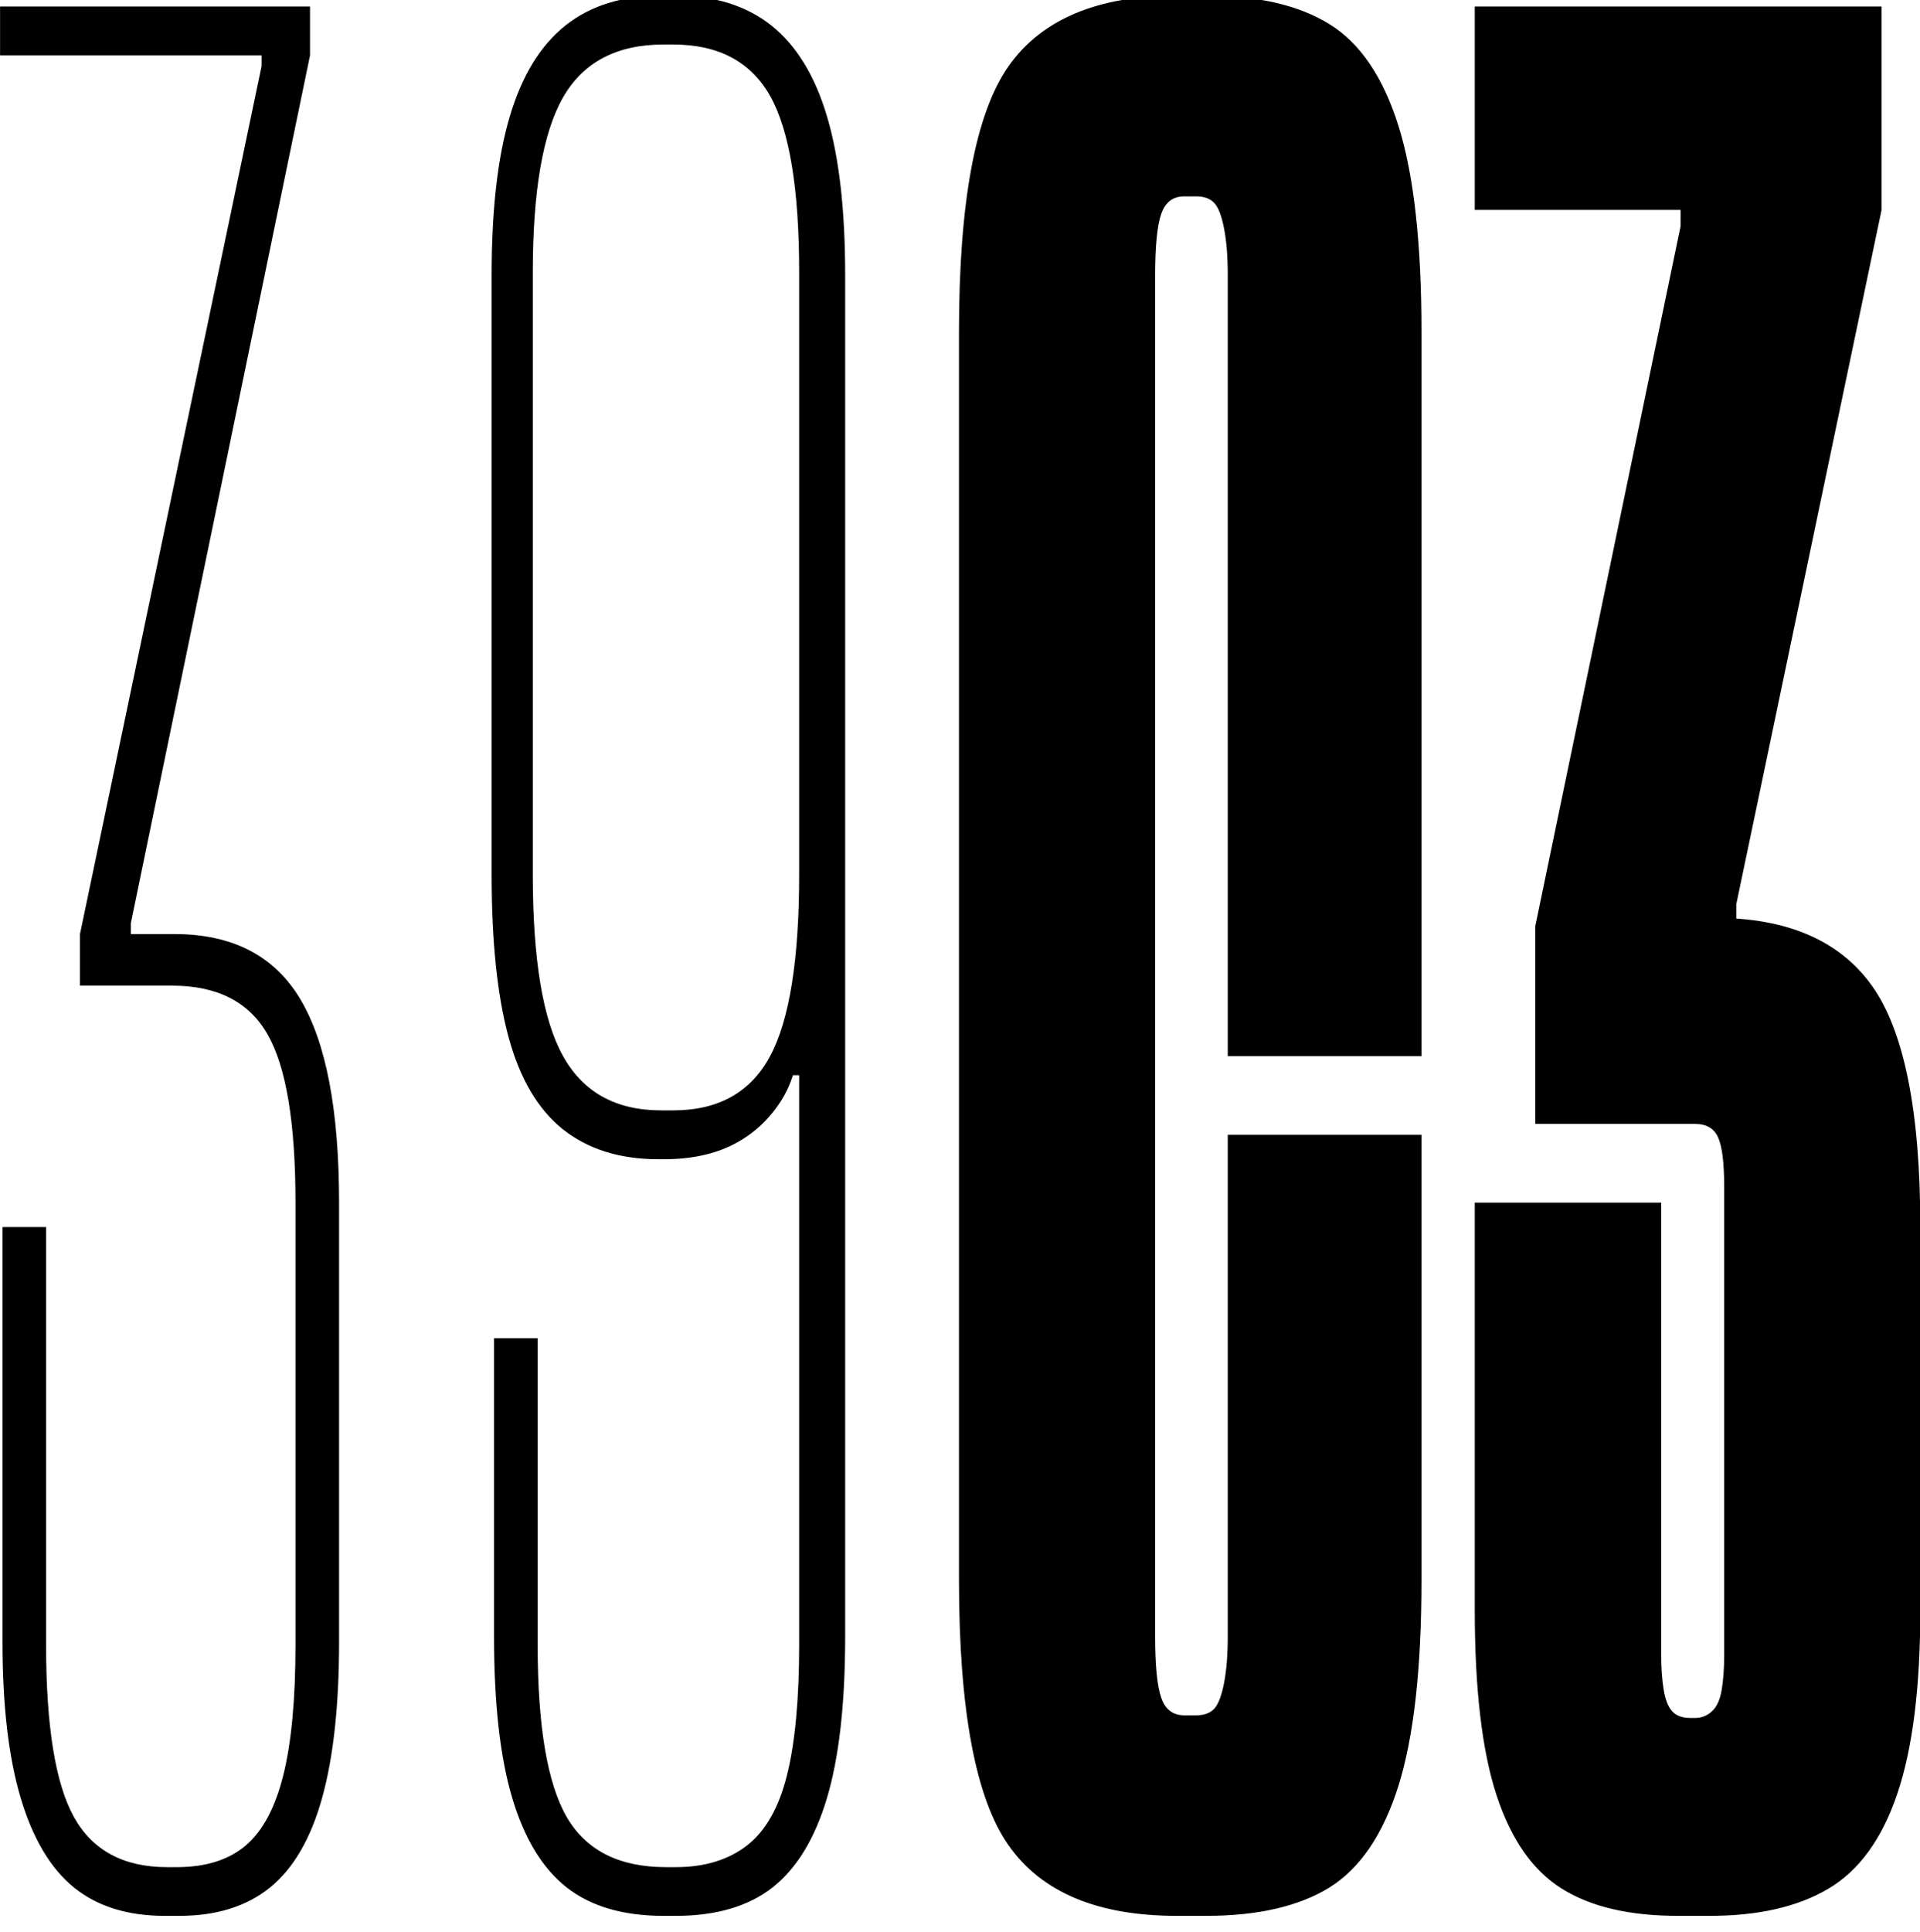 <?xml version="1.0" encoding="UTF-8" standalone="no"?>
<!DOCTYPE svg PUBLIC "-//W3C//DTD SVG 1.1//EN" "http://www.w3.org/Graphics/SVG/1.1/DTD/svg11.dtd">
<svg width="100%" height="100%" viewBox="0 0 168 169" version="1.1" xmlns="http://www.w3.org/2000/svg" xmlns:xlink="http://www.w3.org/1999/xlink" xml:space="preserve" xmlns:serif="http://www.serif.com/" style="fill-rule:evenodd;clip-rule:evenodd;stroke-linejoin:round;stroke-miterlimit:2;">
   <style>
        path {
            fill: black;
        }
        @media (prefers-color-scheme: dark) {
            path { fill: white; }
        }
    </style>
    <g transform="matrix(1.394,0,0,1.561,-41.474,-3495.68)">
        <path d="M72.162,2239.14C74.594,2239.14 76.596,2239.7 78.166,2240.81C79.737,2241.93 80.902,2243.62 81.662,2245.91C82.422,2248.18 82.802,2251.15 82.802,2254.8L82.802,2331.1C82.802,2334.85 82.422,2337.86 81.662,2340.14C80.902,2342.42 79.762,2344.09 78.242,2345.16C76.722,2346.22 74.696,2346.75 72.162,2346.75L71.402,2346.75C68.869,2346.75 66.843,2346.22 65.323,2345.16C63.803,2344.09 62.663,2342.42 61.903,2340.14C61.143,2337.86 60.763,2334.85 60.763,2331.1L60.763,2314.38L63.499,2314.38L63.499,2331.55C63.499,2336.11 64.107,2339.33 65.323,2341.21C66.539,2343.08 68.616,2344.02 71.554,2344.02L72.162,2344.02C73.986,2344.02 75.481,2343.61 76.646,2342.8C77.812,2341.99 78.648,2340.67 79.154,2338.85C79.661,2337.03 79.914,2334.59 79.914,2331.55L79.914,2299.64L78.546,2299.64L79.914,2297.2C79.914,2298.72 79.534,2300.02 78.774,2301.08C78.014,2302.14 77.026,2302.95 75.81,2303.51C74.594,2304.07 73.125,2304.35 71.402,2304.35L71.099,2304.35C68.667,2304.35 66.665,2303.79 65.095,2302.68C63.524,2301.56 62.384,2299.84 61.675,2297.51C60.966,2295.18 60.611,2292.14 60.611,2288.39L60.611,2254.8C60.611,2251.15 60.991,2248.18 61.751,2245.91C62.511,2243.62 63.676,2241.93 65.247,2240.81C66.817,2239.7 68.819,2239.14 71.25,2239.14L72.162,2239.14ZM71.402,2241.88C68.464,2241.88 66.361,2242.87 65.095,2244.84C63.828,2246.82 63.195,2250.09 63.195,2254.64L63.195,2288.39C63.195,2293.15 63.828,2296.55 65.095,2298.57C66.361,2300.6 68.413,2301.61 71.25,2301.61L72.01,2301.61C74.848,2301.61 76.874,2300.6 78.09,2298.57C79.306,2296.55 79.914,2293.15 79.914,2288.39L79.914,2254.64C79.914,2249.98 79.306,2246.69 78.09,2244.76C76.874,2242.84 74.848,2241.88 72.01,2241.88L71.402,2241.88ZM40.092,2346.75C37.761,2346.75 35.861,2346.22 34.392,2345.16C32.922,2344.09 31.808,2342.42 31.048,2340.14C30.288,2337.86 29.908,2334.95 29.908,2331.4L29.908,2308.15L32.644,2308.15L32.644,2331.55C32.644,2336.11 33.226,2339.33 34.392,2341.21C35.557,2343.08 37.508,2344.02 40.244,2344.02L40.851,2344.02C42.675,2344.02 44.119,2343.61 45.183,2342.8C46.247,2341.99 47.033,2340.67 47.539,2338.85C48.046,2337.03 48.299,2334.59 48.299,2331.55L48.299,2306.78C48.299,2302.32 47.717,2299.18 46.551,2297.36C45.386,2295.53 43.385,2294.62 40.548,2294.62L34.772,2294.62L34.772,2291.73L46.171,2243.09L46.171,2242.49L29.756,2242.49L29.756,2239.75L49.211,2239.75L49.211,2242.49L37.964,2291.12L37.964,2293.1L36.596,2291.73L40.7,2291.73C44.347,2291.73 46.982,2292.95 48.603,2295.38C50.225,2297.81 51.035,2301.61 51.035,2306.78L51.035,2331.4C51.035,2334.95 50.681,2337.86 49.971,2340.14C49.262,2342.42 48.173,2344.09 46.703,2345.16C45.234,2346.22 43.334,2346.75 41.003,2346.75L40.092,2346.75ZM135.088,2346.75C132.049,2346.75 129.617,2346.25 127.793,2345.23C125.969,2344.22 124.601,2342.47 123.689,2339.99C122.777,2337.51 122.321,2334.04 122.321,2329.58L122.321,2306.78L134.024,2306.78L134.024,2332.16C134.024,2332.87 134.075,2333.51 134.176,2334.06C134.278,2334.62 134.455,2335.03 134.708,2335.28C134.962,2335.53 135.342,2335.66 135.848,2335.66L136.152,2335.66C136.558,2335.66 136.912,2335.53 137.216,2335.28C137.52,2335.03 137.723,2334.62 137.824,2334.06C137.926,2333.51 137.976,2332.87 137.976,2332.16L137.976,2305.87C137.976,2304.55 137.85,2303.64 137.596,2303.13C137.343,2302.62 136.862,2302.37 136.152,2302.37L126.121,2302.37L126.121,2291.28L135.24,2252.06L135.24,2251.15L122.321,2251.15L122.321,2239.75L147.856,2239.75L147.856,2251.15L138.736,2290.06L138.736,2293.25L132.657,2290.82L137.368,2290.82C141.928,2290.82 145.221,2292.09 147.248,2294.62C149.275,2297.15 150.288,2301.66 150.288,2308.15L150.288,2329.58C150.288,2333.94 149.807,2337.38 148.844,2339.91C147.881,2342.45 146.437,2344.22 144.512,2345.23C142.587,2346.25 140.104,2346.75 137.064,2346.75L135.088,2346.75ZM103.625,2346.75C98.66,2346.75 95.139,2345.44 93.062,2342.8C90.985,2340.17 89.946,2335.2 89.946,2327.91L89.946,2257.99C89.946,2250.69 90.985,2245.73 93.062,2243.09C95.139,2240.46 98.66,2239.14 103.625,2239.14L105.449,2239.14C108.692,2239.14 111.276,2239.67 113.201,2240.74C115.126,2241.8 116.57,2243.7 117.533,2246.44C118.496,2249.17 118.977,2253.02 118.977,2257.99L118.977,2298.57L106.817,2298.57L106.817,2254.8C106.817,2253.78 106.741,2252.92 106.589,2252.21C106.437,2251.5 106.235,2251.02 105.981,2250.77C105.728,2250.52 105.348,2250.39 104.841,2250.39L104.081,2250.39C103.372,2250.39 102.891,2250.72 102.638,2251.38C102.384,2252.04 102.258,2253.18 102.258,2254.8L102.258,2331.1C102.258,2332.72 102.384,2333.86 102.638,2334.52C102.891,2335.18 103.372,2335.51 104.081,2335.51L104.841,2335.51C105.348,2335.51 105.728,2335.38 105.981,2335.13C106.235,2334.87 106.437,2334.39 106.589,2333.68C106.741,2332.97 106.817,2332.11 106.817,2331.1L106.817,2302.98L118.977,2302.98L118.977,2327.91C118.977,2332.87 118.496,2336.72 117.533,2339.46C116.57,2342.19 115.126,2344.09 113.201,2345.16C111.276,2346.22 108.692,2346.75 105.449,2346.75L103.625,2346.75Z" style="fill-rule:nonzero;"/>
    </g>
</svg>
